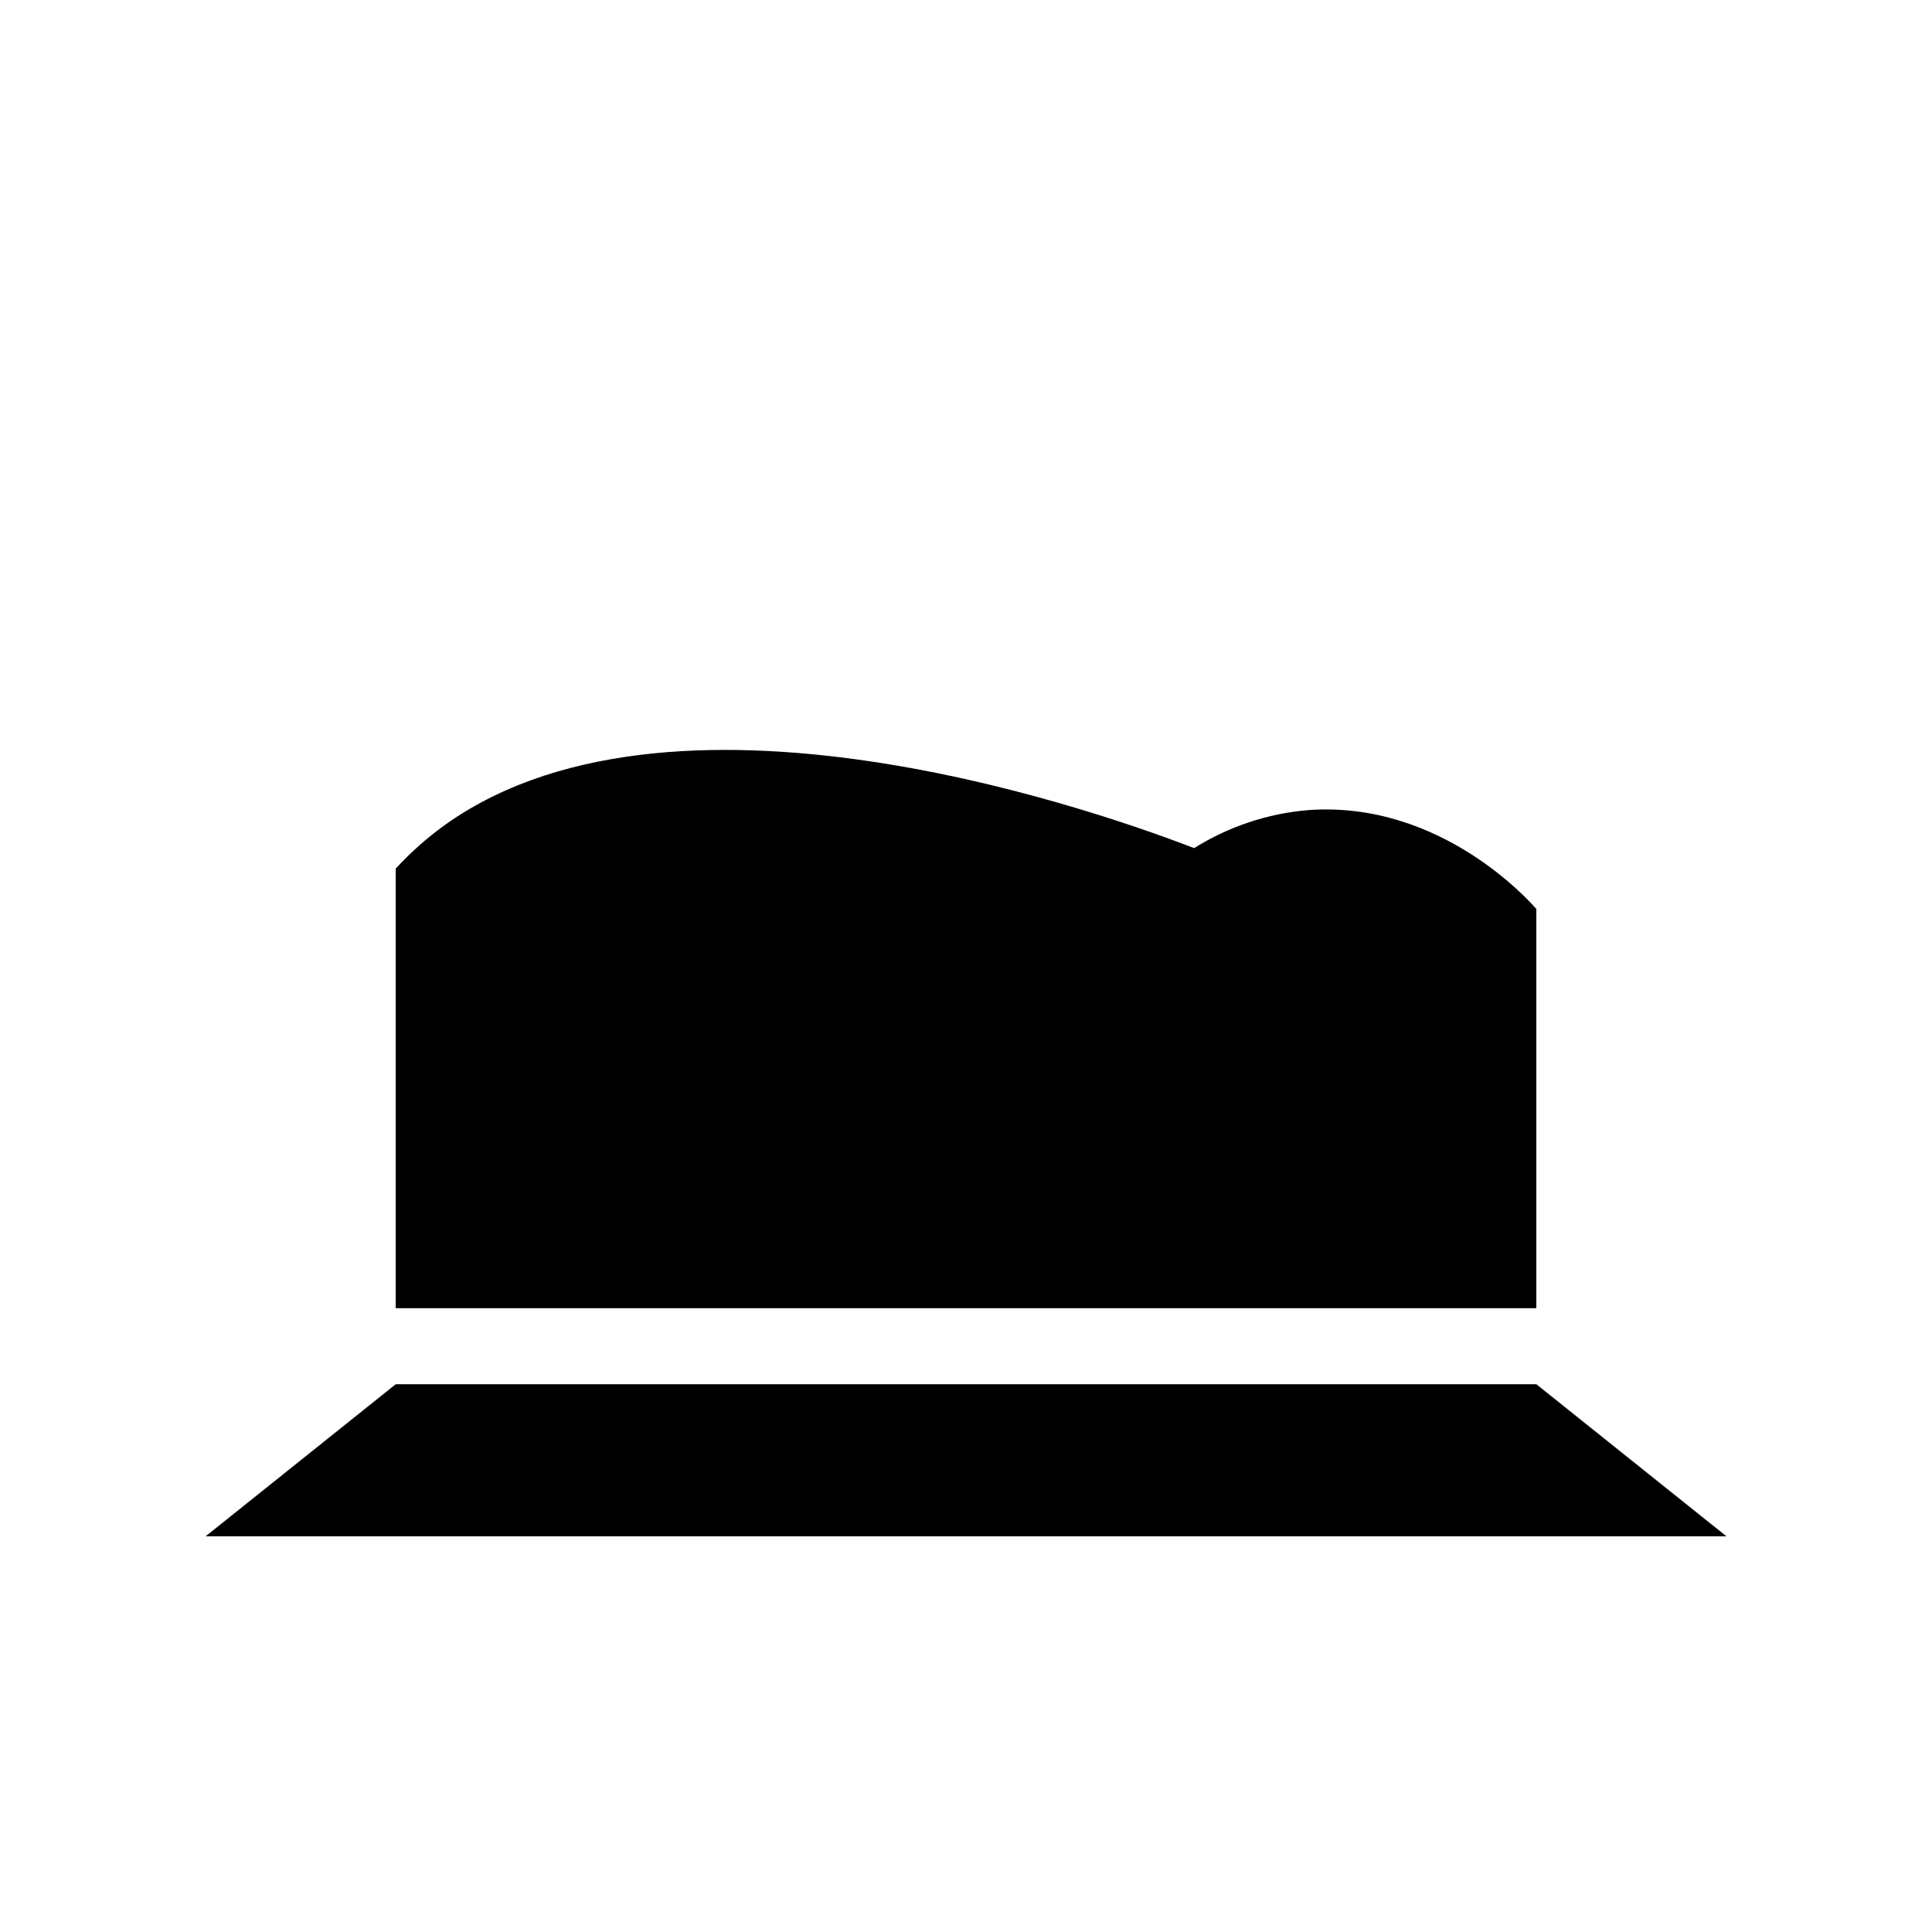 <?xml version="1.0" encoding="UTF-8"?>
<!-- Uploaded to: SVG Repo, www.svgrepo.com, Generator: SVG Repo Mixer Tools -->
<svg fill="#000000" width="800px" height="800px" version="1.1" viewBox="144 144 512 512" xmlns="http://www.w3.org/2000/svg">
 <g>
  <path d="m248.86 510.84-50.379 40.305h403.05l-50.383-40.305z"/>
  <path d="m248.86 490.68v-116.48c4.082-4.449 8.625-8.449 13.551-11.941 62.676-44.082 179.11-0.754 198.05 6.5 9.129-5.715 19.492-9.172 30.227-10.074 35.266-2.57 58.945 24.484 60.457 26.195v105.8"/>
 </g>
</svg>